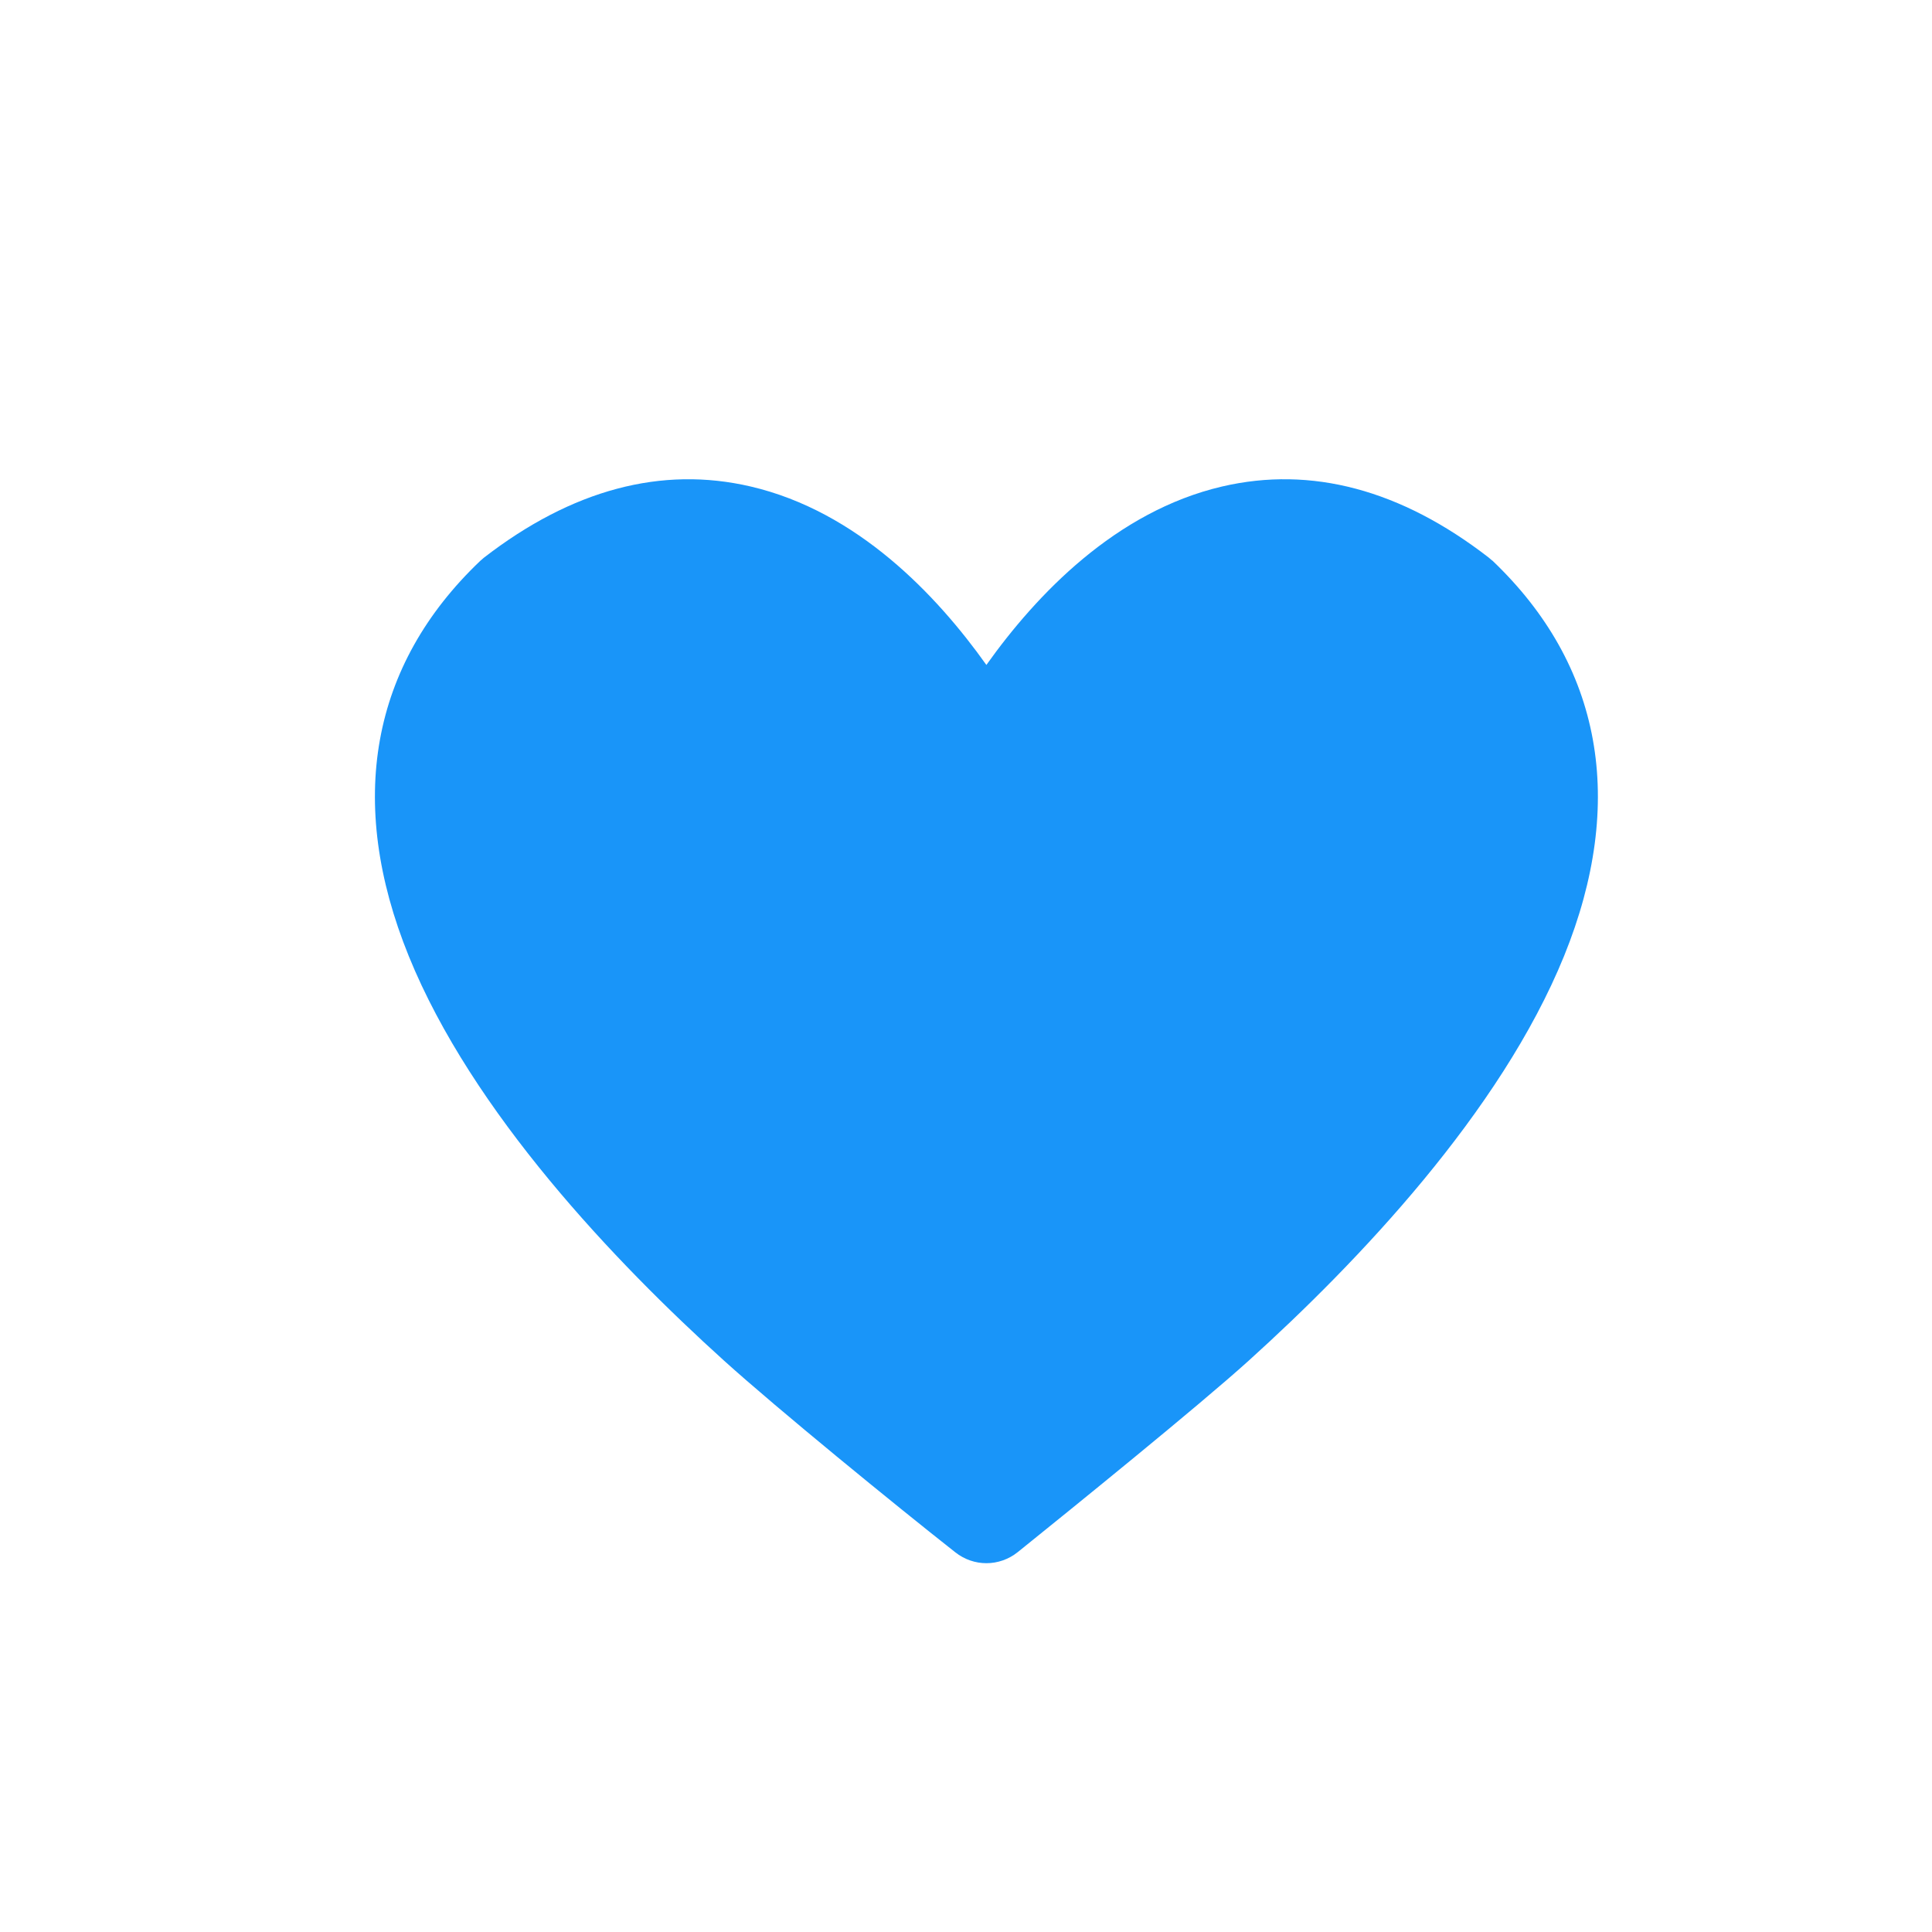 <?xml version="1.0" encoding="UTF-8"?>
<svg id="Massief" xmlns="http://www.w3.org/2000/svg" viewBox="0 0 283.46 283.46">
  <defs>
    <style>
      .cls-1 {
        fill: #1995f9;
      }
    </style>
  </defs>
  <path class="cls-1" d="M218.94,82.25l-.54-.46c-12.87-9.96-26.03-13.46-39.1-10.41-15.62,3.65-27.25,15.88-34.58,26.18-7.32-10.3-18.96-22.54-34.58-26.18-13.07-3.05-26.22.45-39.15,10.45l-.54.47c-16.05,15.28-19.67,35.33-10.48,57.97,9.3,22.92,30.31,44.95,46.29,59.39,7.79,7.03,24.99,21.08,33.91,28.1,1.35,1.06,2.95,1.59,4.56,1.59s3.26-.55,4.61-1.64c7.74-6.23,26.53-21.44,33.85-28.06,15.98-14.44,36.98-36.47,46.29-59.39,9.19-22.64,5.57-42.69-10.53-58.02Z"/>
</svg>